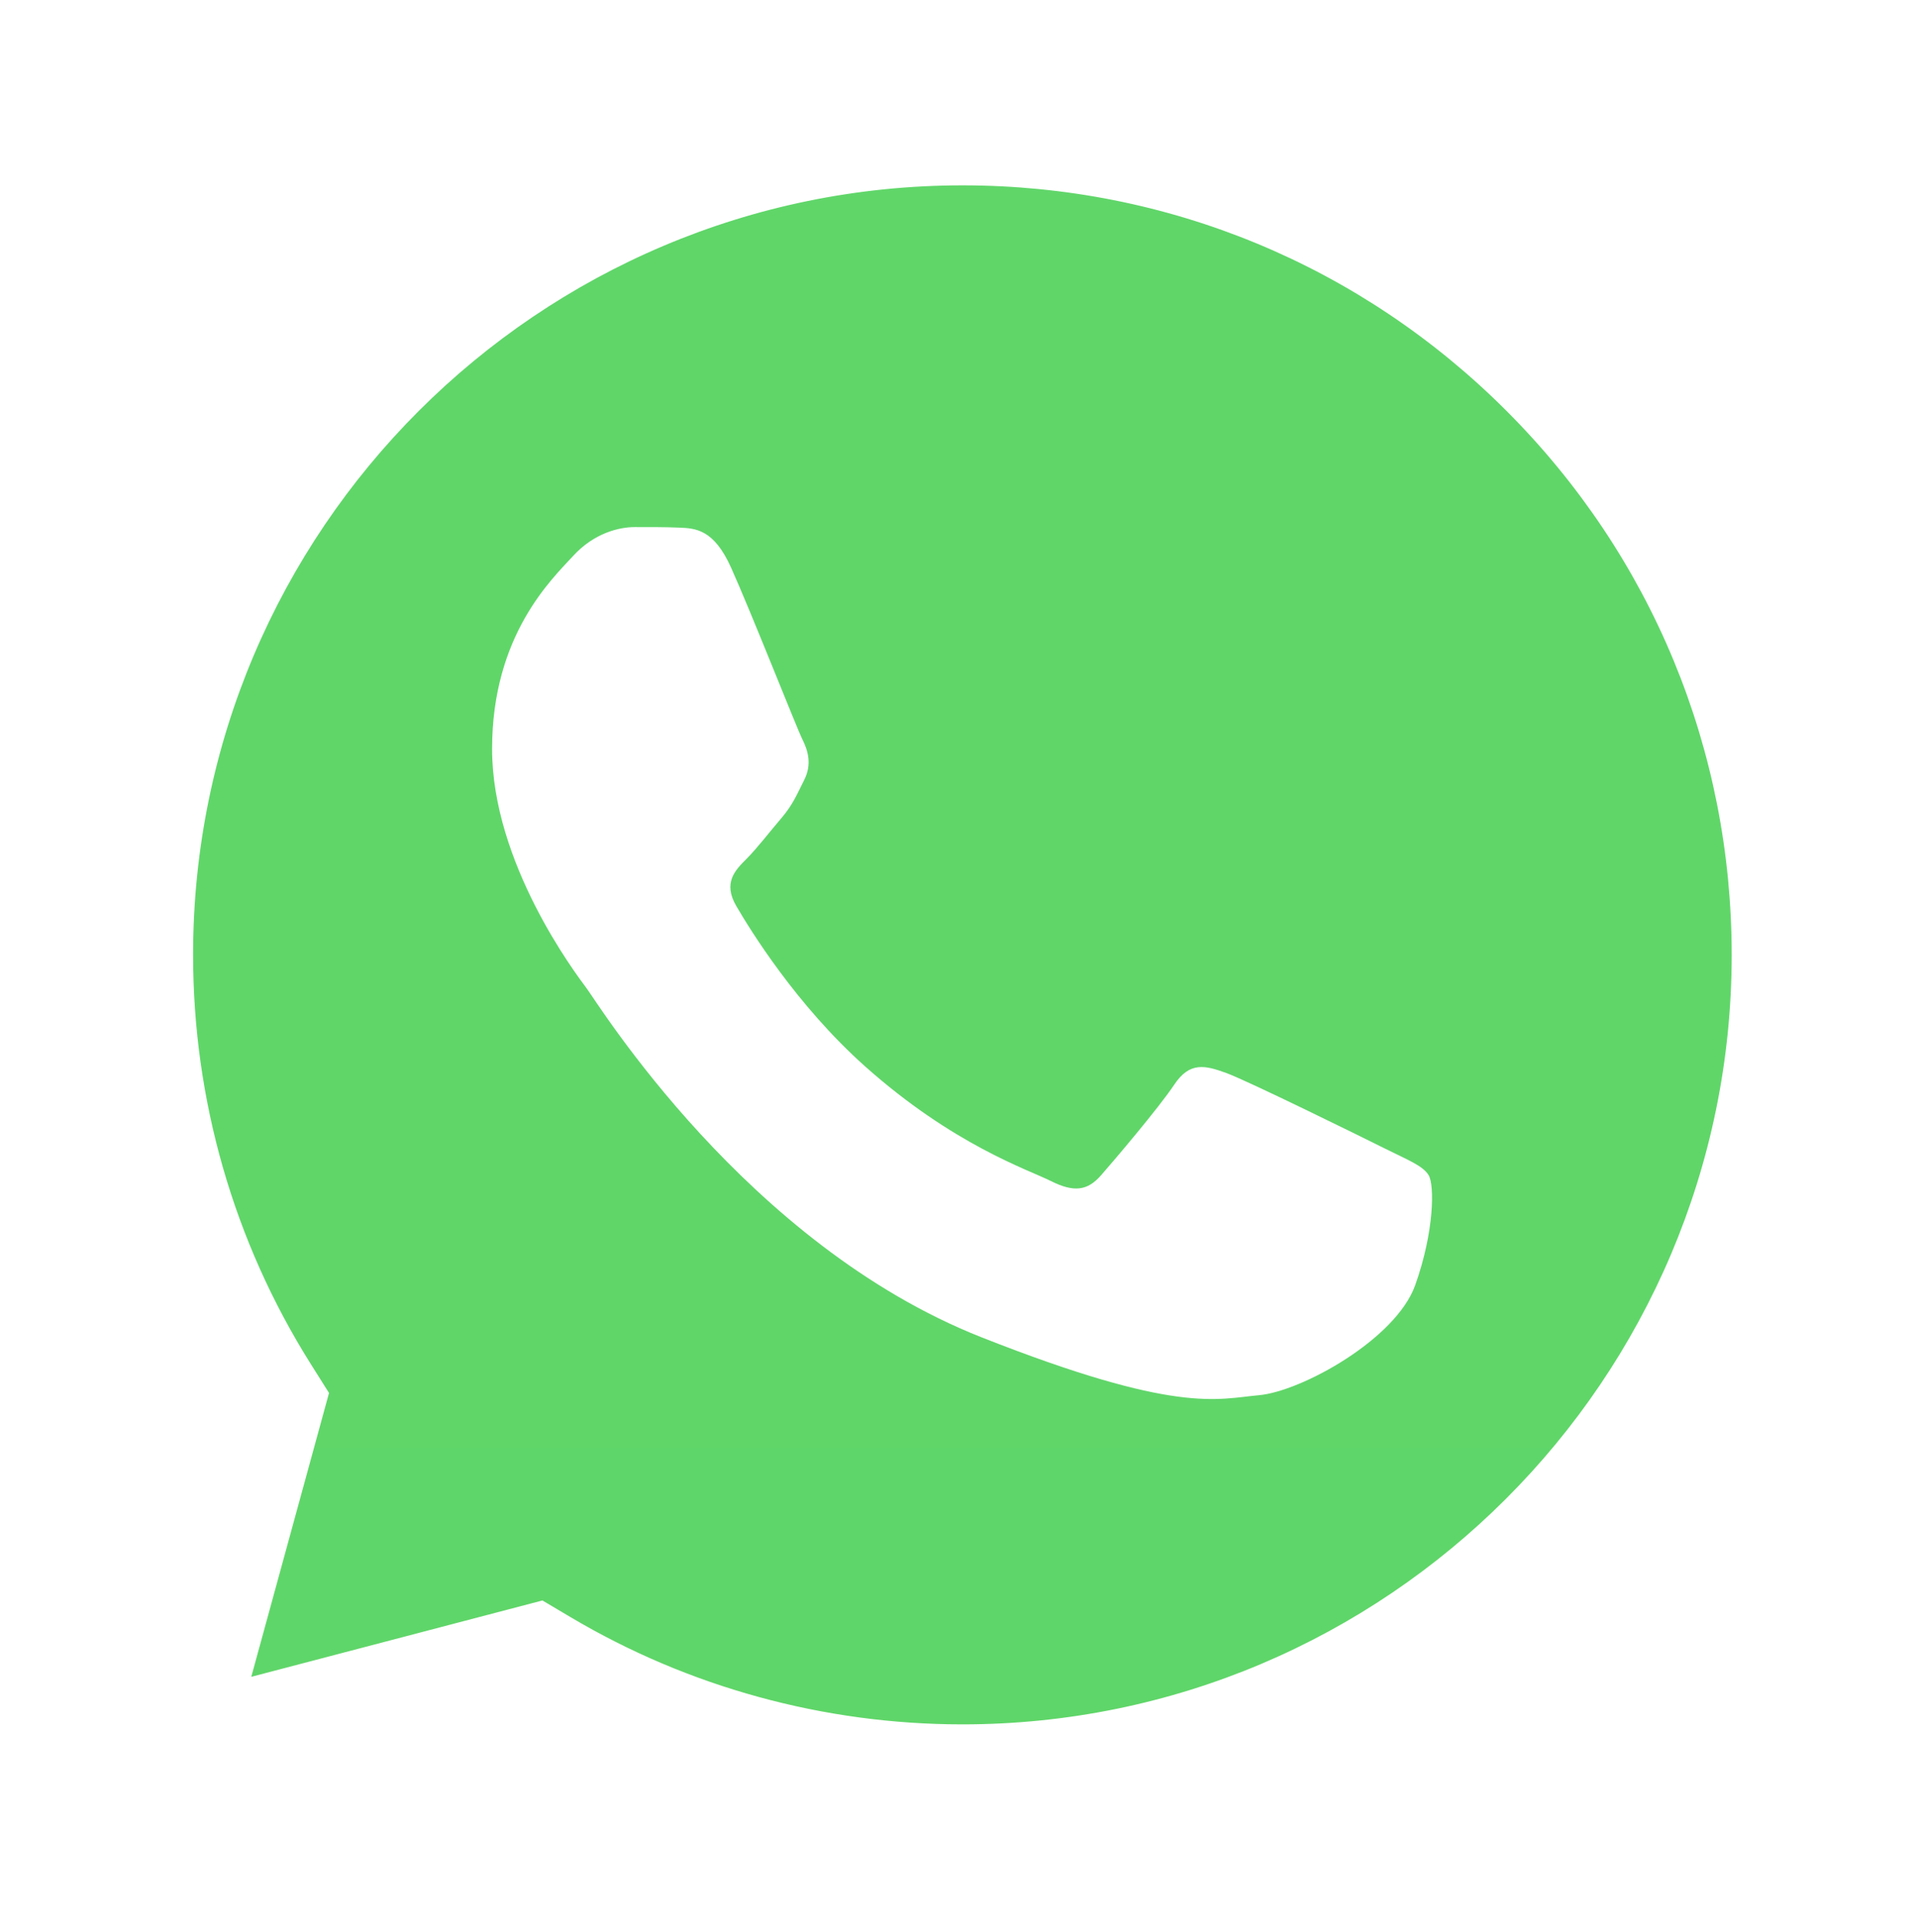 <?xml version="1.0" encoding="UTF-8"?> <svg xmlns="http://www.w3.org/2000/svg" width="264" height="266" viewBox="0 0 264 266" fill="none"><g clip-path="url(#clip0_177_4)" filter="url(#filter0_d_177_4)"><path d="M9.463 127.456C9.457 149.133 15.121 170.299 25.891 188.955L8.433 252.697L73.665 235.593C91.707 245.415 111.922 250.562 132.465 250.563H132.519C200.334 250.563 255.537 195.38 255.566 127.553C255.579 94.686 242.791 63.78 219.557 40.528C196.327 17.278 165.432 4.467 132.514 4.452C64.691 4.452 9.492 59.632 9.464 127.456" fill="url(#paint0_linear_177_4)"></path><path d="M5.07 127.416C5.063 149.873 10.93 171.796 22.084 191.12L4 257.147L71.571 239.43C90.189 249.581 111.151 254.933 132.481 254.941H132.536C202.784 254.941 259.97 197.773 260 127.518C260.012 93.47 246.764 61.453 222.7 37.368C198.633 13.286 166.633 0.014 132.536 0C62.276 0 5.098 57.16 5.07 127.416ZM45.311 187.792L42.788 183.787C32.182 166.923 26.584 147.435 26.592 127.424C26.614 69.029 74.138 21.52 132.576 21.52C160.876 21.532 187.472 32.564 207.476 52.58C227.479 72.598 238.486 99.208 238.479 127.51C238.453 185.905 190.928 233.42 132.536 233.42H132.494C113.481 233.41 94.834 228.304 78.572 218.655L74.702 216.36L34.604 226.873L45.311 187.792Z" fill="url(#paint1_linear_177_4)"></path><path d="M100.678 74.148C98.292 68.845 95.781 68.738 93.512 68.645C91.654 68.565 89.53 68.571 87.408 68.571C85.284 68.571 81.833 69.37 78.916 72.555C75.996 75.743 67.768 83.447 67.768 99.116C67.768 114.786 79.181 129.929 80.772 132.056C82.365 134.179 102.805 167.363 135.177 180.129C162.081 190.738 167.556 188.628 173.395 188.096C179.235 187.566 192.239 180.394 194.892 172.957C197.547 165.521 197.547 159.147 196.751 157.815C195.955 156.488 193.831 155.691 190.646 154.099C187.46 152.506 171.802 144.801 168.883 143.738C165.963 142.676 163.84 142.146 161.716 145.335C159.592 148.519 153.493 155.691 151.634 157.815C149.777 159.944 147.918 160.209 144.734 158.616C141.547 157.018 131.29 153.659 119.121 142.81C109.653 134.368 103.261 123.943 101.403 120.754C99.545 117.57 101.204 115.844 102.801 114.257C104.232 112.83 105.987 110.538 107.581 108.679C109.169 106.819 109.699 105.492 110.761 103.368C111.824 101.242 111.292 99.382 110.497 97.789C109.699 96.196 103.51 80.445 100.678 74.148Z" fill="white"></path></g><defs><filter id="filter0_d_177_4" x="0" y="0" width="264" height="266" filterUnits="userSpaceOnUse" color-interpolation-filters="sRGB"><feFlood flood-opacity="0" result="BackgroundImageFix"></feFlood><feColorMatrix in="SourceAlpha" type="matrix" values="0 0 0 0 0 0 0 0 0 0 0 0 0 0 0 0 0 0 127 0" result="hardAlpha"></feColorMatrix><feOffset dy="4"></feOffset><feGaussianBlur stdDeviation="2"></feGaussianBlur><feComposite in2="hardAlpha" operator="out"></feComposite><feColorMatrix type="matrix" values="0 0 0 0 0 0 0 0 0 0 0 0 0 0 0 0 0 0 0.25 0"></feColorMatrix><feBlend mode="normal" in2="BackgroundImageFix" result="effect1_dropShadow_177_4"></feBlend><feBlend mode="normal" in="SourceGraphic" in2="effect1_dropShadow_177_4" result="shape"></feBlend></filter><linearGradient id="paint0_linear_177_4" x1="12365.1" y1="24829" x2="12365.1" y2="4.452" gradientUnits="userSpaceOnUse"><stop stop-color="#1FAF38"></stop><stop offset="1" stop-color="#60D669"></stop></linearGradient><linearGradient id="paint1_linear_177_4" x1="12804" y1="25714.7" x2="12804" y2="0" gradientUnits="userSpaceOnUse"><stop stop-color="#F9F9F9"></stop><stop offset="1" stop-color="white"></stop></linearGradient><clipPath id="clip0_177_4"><rect width="256" height="258" fill="white" transform="translate(4)"></rect></clipPath></defs></svg> 